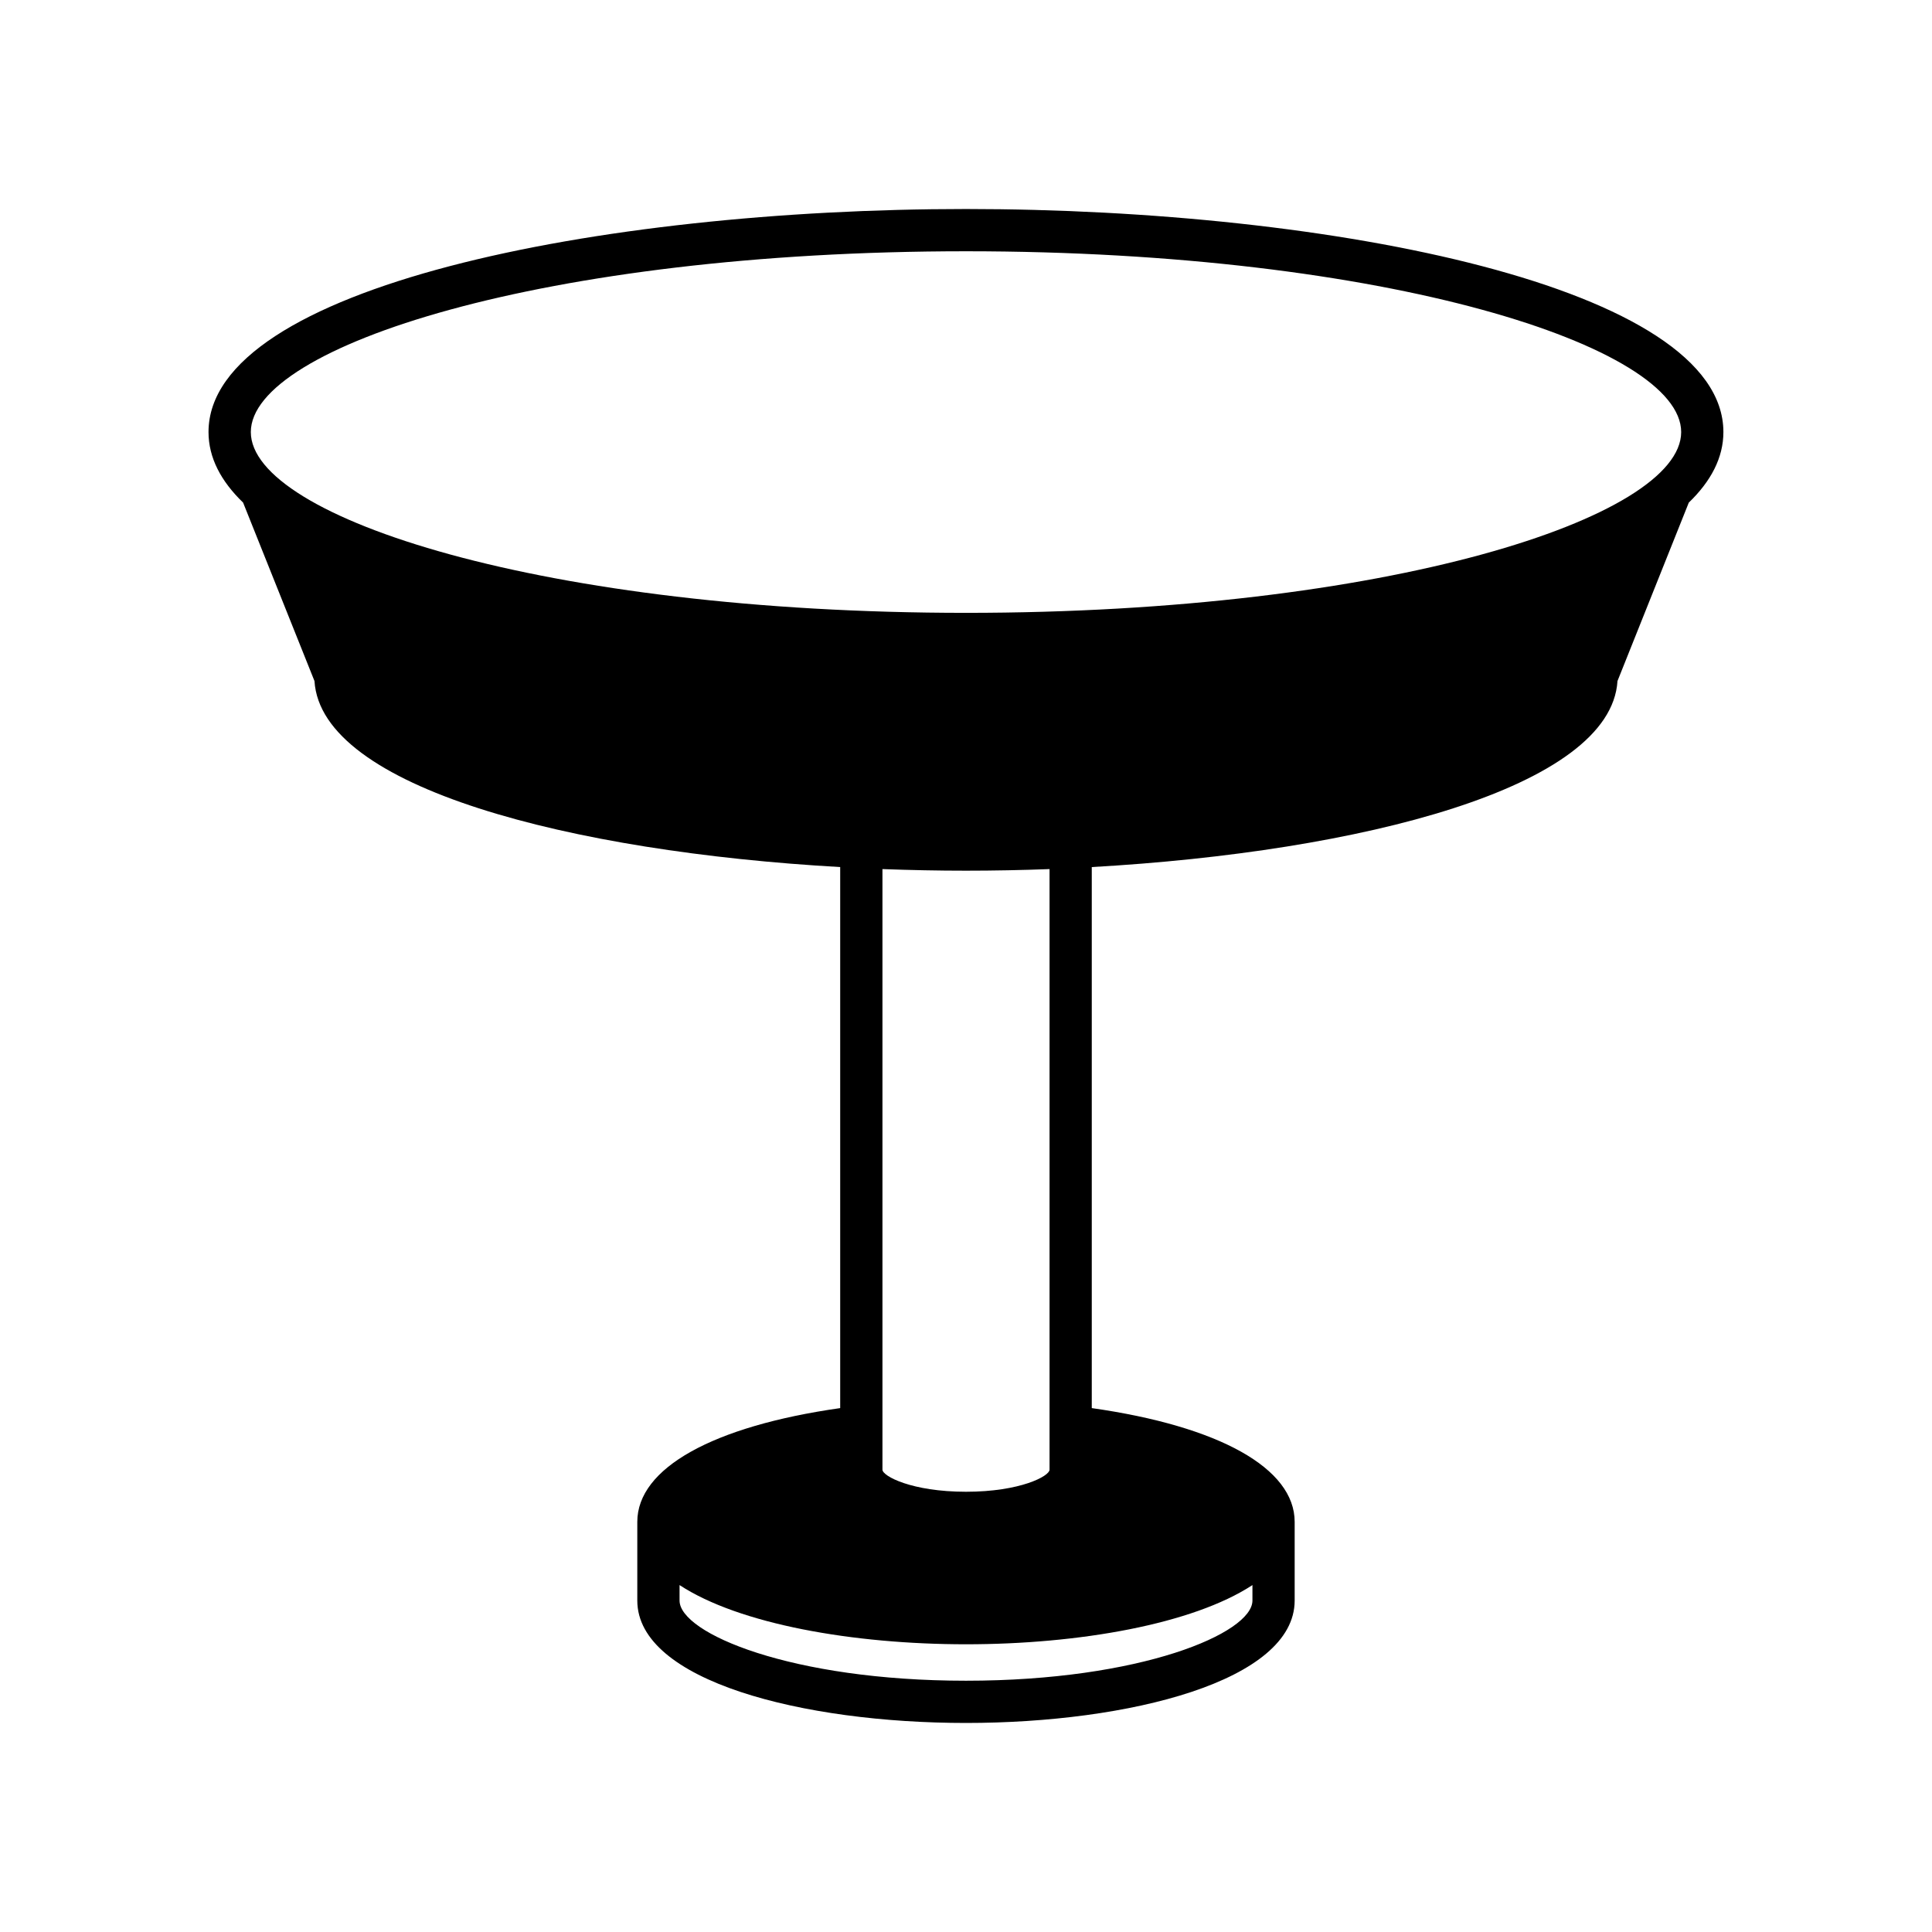 <?xml version="1.0" encoding="UTF-8"?>
<!-- Uploaded to: ICON Repo, www.svgrepo.com, Generator: ICON Repo Mixer Tools -->
<svg fill="#000000" width="800px" height="800px" version="1.1" viewBox="144 144 512 512" xmlns="http://www.w3.org/2000/svg">
 <path d="m227.34 324.48c1.77 28.273 67.902 45.25 139.32 49.301v143.38c-33.762 4.801-53.77 15.922-53.77 30.148v20.852c0 21.297 43.82 32.441 87.105 32.441s87.105-11.145 87.105-32.441v-20.852c0-14.227-20.008-25.348-53.77-30.148v-143.38c71.422-4.047 137.55-21.027 139.32-49.301l18.895-47.281c5.875-5.672 9.172-11.902 9.172-18.699 0-38.391-103.42-59.109-200.73-59.109s-200.73 20.715-200.73 59.109c0 6.793 3.293 13.023 9.164 18.691zm248.57 239.58v4.102c0 8.66-29.57 21.246-75.91 21.246s-75.91-12.586-75.91-21.246v-4.102c15.766 10.348 45.953 15.691 75.91 15.691 29.953 0 60.141-5.344 75.91-15.691zm-98.051-30.582v-159.16c7.379 0.273 14.777 0.422 22.141 0.422 7.359 0 14.762-0.145 22.141-0.422v159.17c0 1.695-7.758 5.844-22.141 5.844-14.383-0.004-22.141-4.152-22.141-5.848zm22.141-322.89c111.7 0 189.53 25.25 189.53 47.914 0 22.66-77.836 47.91-189.53 47.91s-189.53-25.25-189.53-47.91c0-22.664 77.836-47.914 189.53-47.914z"/>
</svg>